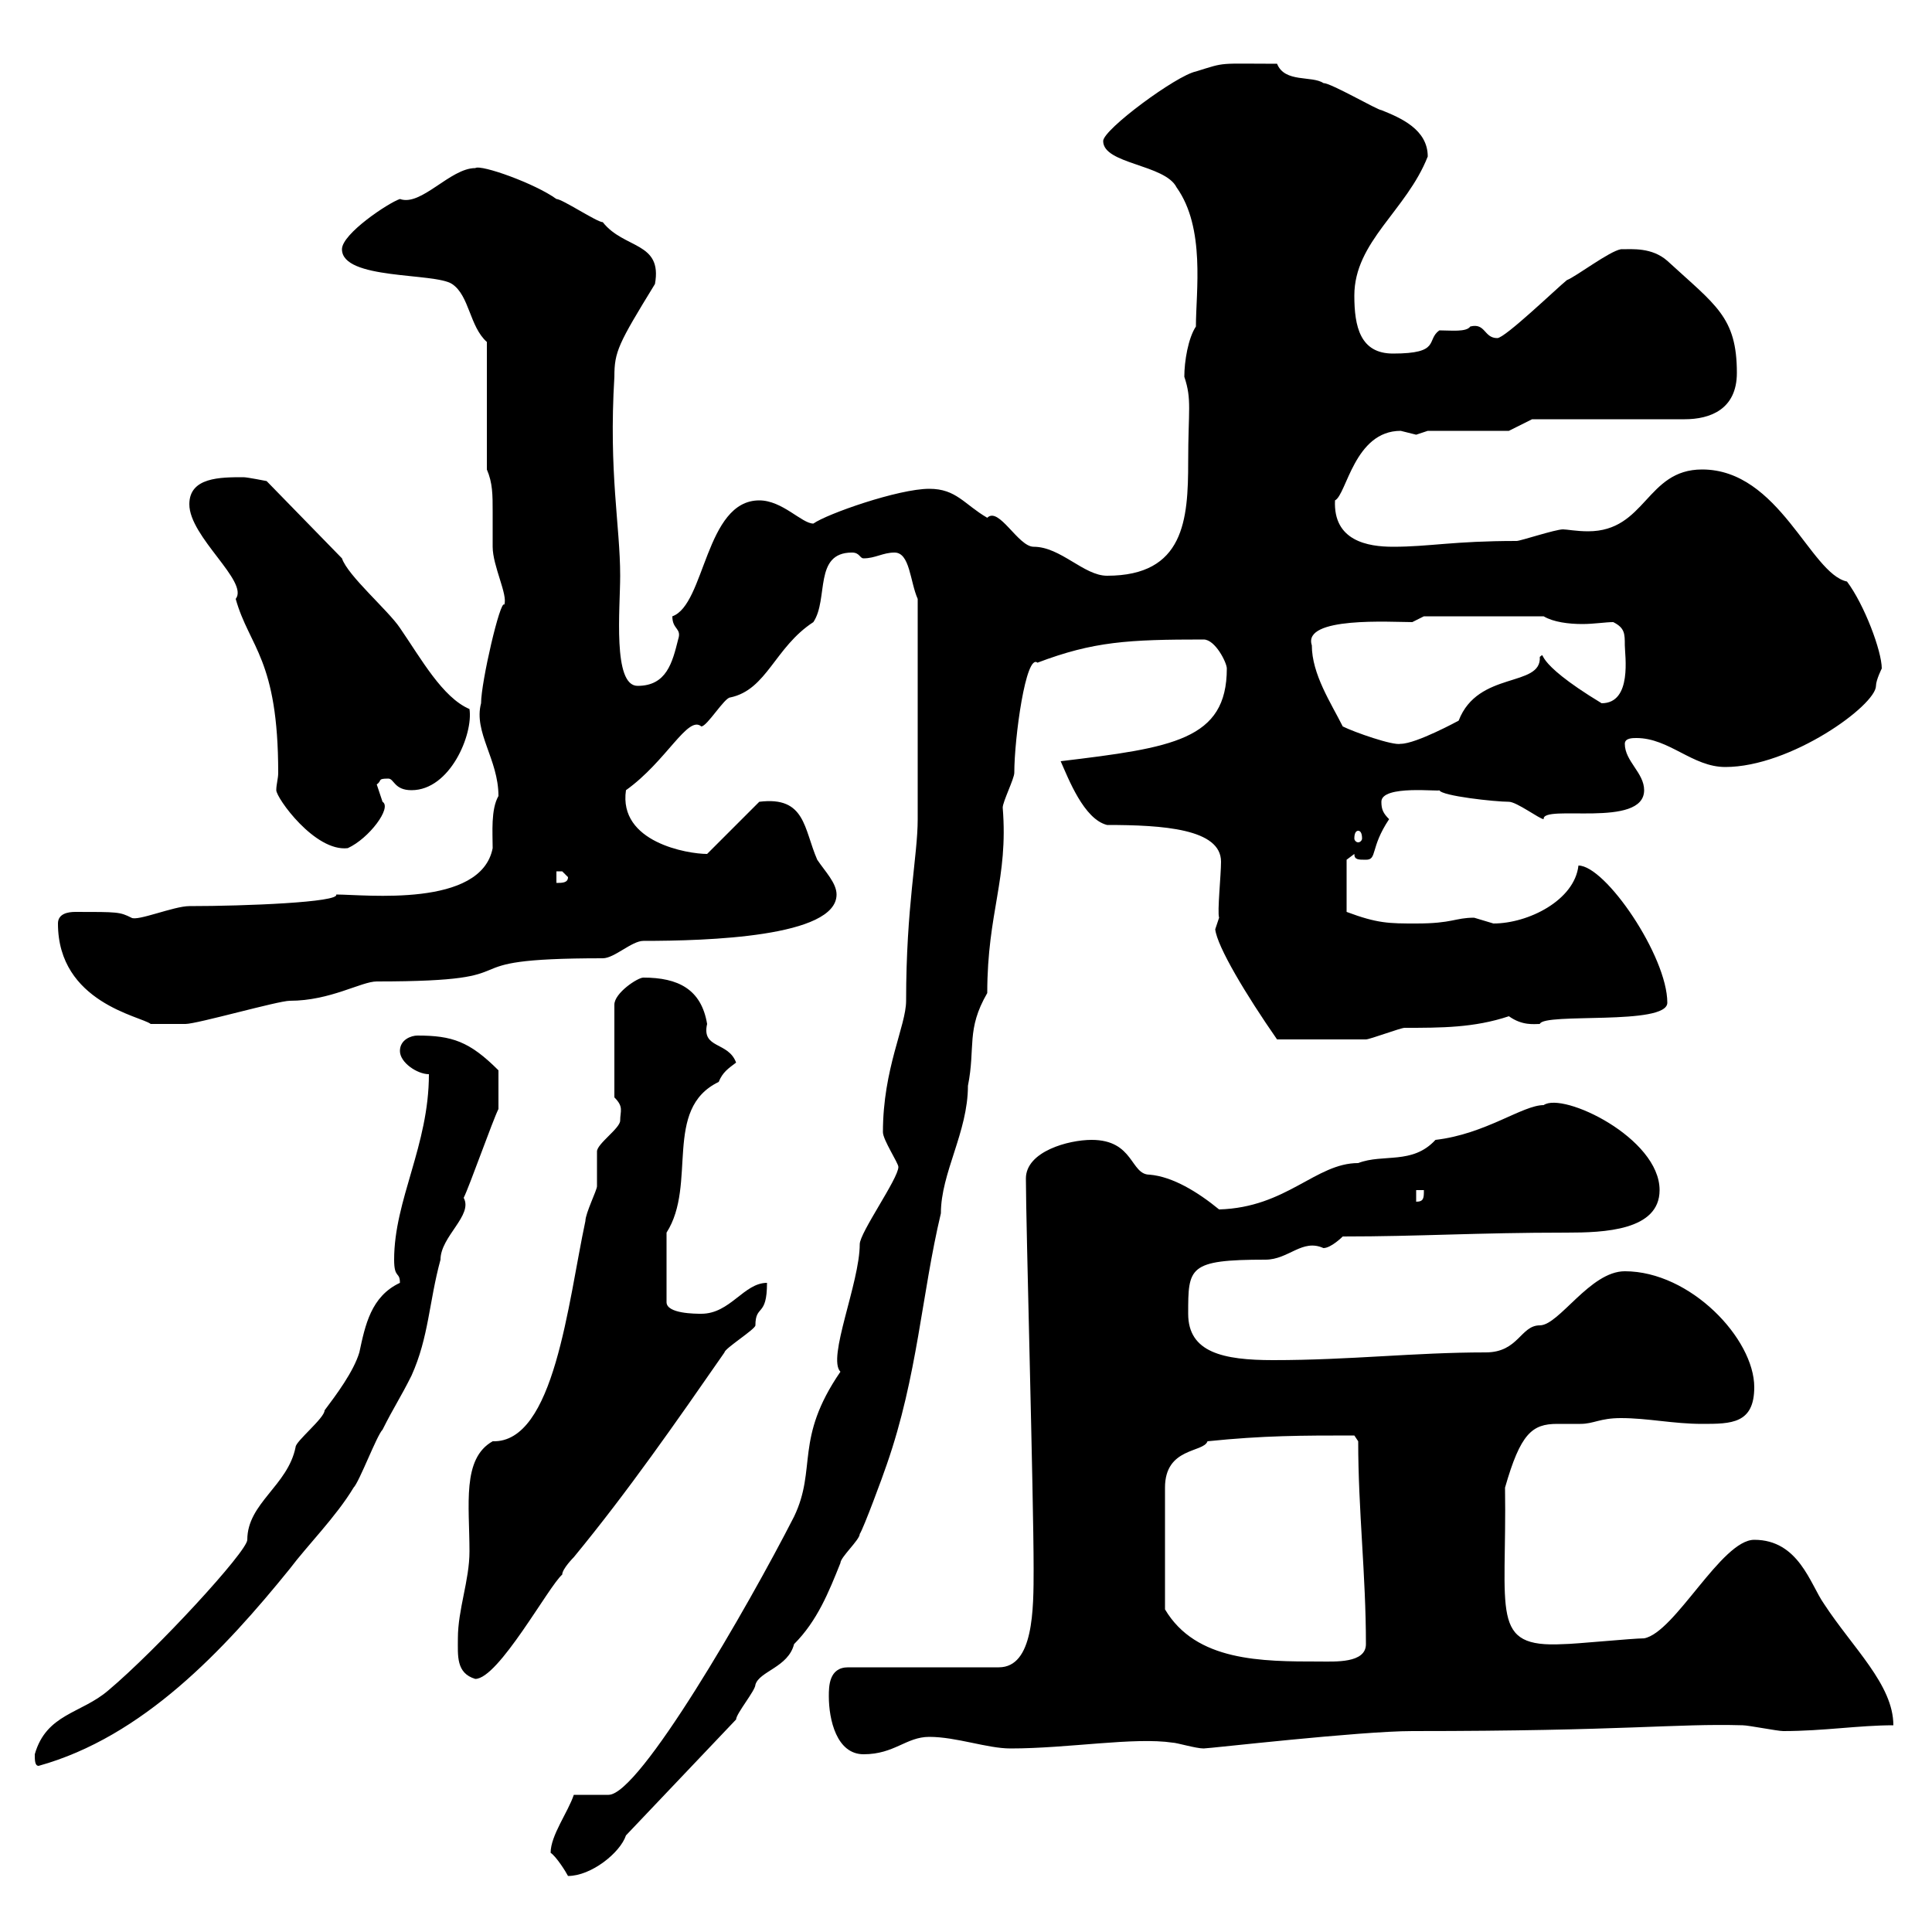 <svg xmlns="http://www.w3.org/2000/svg" xmlns:xlink="http://www.w3.org/1999/xlink" width="300" height="300"><path d="M85.50 287.70C86.40 288.30 87.90 290.70 88.20 291.30C91.80 291.30 96.30 287.70 97.20 285L114.30 267C114.30 266.10 117.30 262.50 117.30 261.60C117.90 259.50 122.40 258.90 123.30 255.30C126.90 251.70 128.70 247.20 130.50 242.70C130.50 241.80 133.50 239.10 133.50 238.20C134.10 237.30 137.10 229.20 137.70 227.40C142.50 213.60 143.10 201 146.10 188.40C146.10 182.10 150.30 175.80 150.30 168.60C151.50 162.60 150 159.90 153.30 154.20C153.30 141.60 156.60 136.50 155.70 125.40C155.70 124.50 157.50 120.90 157.50 120C157.50 114.60 159.30 101.40 161.10 102.90C169.80 99.60 175.20 99.30 186.90 99.30C188.70 99.30 190.50 102.90 190.50 103.80C190.50 114.90 182.10 116.10 164.70 118.20C165.90 120.90 168.30 127.20 171.90 128.10C180.60 128.10 189.60 128.70 189.60 133.80C189.60 135.90 189 141.60 189.30 142.50L188.70 144.30C189 147 193.50 154.50 198.30 161.40C201.90 161.40 208.50 161.40 212.10 161.40C212.70 161.40 217.50 159.60 218.10 159.60C223.80 159.60 228.90 159.60 234.30 157.80C236.40 159.30 238.20 159 239.10 159C239.70 157.20 258.90 159.30 258.90 155.70C258.90 148.50 249.30 134.40 245.10 134.40C244.50 139.80 237.30 143.40 231.90 143.40C231.90 143.40 228.90 142.50 228.90 142.50C225.90 142.50 225.60 143.40 219.90 143.40C215.70 143.40 213.90 143.40 209.10 141.60L209.10 133.50L210.30 132.60C210.30 133.50 210.90 133.50 212.10 133.50C213.90 133.50 212.70 131.70 215.70 127.20C214.80 126.30 214.50 125.70 214.50 124.50C214.50 121.80 223.80 123 223.50 122.70C223.80 123.60 232.20 124.50 234.30 124.50C235.50 124.50 239.10 127.20 239.70 127.20C239.40 124.80 255.30 128.70 255.30 122.70C255.30 120 252.30 118.20 252.30 115.50C252.30 114.60 253.50 114.60 254.10 114.60C259.20 114.60 262.80 119.10 267.90 119.10C278.10 119.10 291.30 109.50 291.30 106.50C291.30 105.60 292.20 103.80 292.20 103.80C292.20 101.10 289.50 93.90 286.80 90.30C281.10 89.10 276.30 72.90 264.30 72.90C255.60 72.90 255.60 82.50 246.60 82.50C244.80 82.50 243.30 82.20 242.70 82.20C241.50 82.20 236.10 84 235.50 84C225.60 84 222 84.90 216.30 84.90C212.40 84.90 207 84 207.30 77.70C209.10 76.80 210.30 66.90 217.50 66.90C217.50 66.90 219.90 67.50 219.90 67.50C219.90 67.50 221.70 66.90 221.70 66.90L234.30 66.90L237.90 65.10L261.60 65.10C265.50 65.10 269.70 63.60 269.70 57.90C269.70 49.20 266.40 47.40 258.90 40.50C256.50 38.40 253.50 38.70 251.70 38.70C249.90 39 244.80 42.90 243.30 43.50C241.80 44.70 233.70 52.50 232.50 52.50C230.40 52.50 230.70 50.10 228.30 50.70C227.70 51.60 225.30 51.30 223.50 51.30C221.40 52.80 223.80 54.90 216.30 54.90C211.20 54.90 210.30 50.70 210.30 45.90C210.30 37.50 218.40 32.70 221.70 24.30C221.70 20.10 217.50 18.30 214.50 17.10C213.90 17.10 206.70 12.90 205.50 12.90C203.70 11.70 199.50 12.90 198.30 9.90C189 9.90 190.50 9.60 185.70 11.10C182.70 11.70 171.30 20.10 171.30 21.90C171.30 25.50 180.90 25.50 182.70 29.10C187.20 35.40 185.70 45.30 185.70 50.70C184.50 52.50 183.90 56.10 183.90 58.50C185.10 62.10 184.50 63.60 184.50 71.70C184.50 80.70 183.90 89.40 171.90 89.40C168.30 89.40 164.70 84.90 160.50 84.90C158.10 84.90 155.10 78.60 153.30 80.40C149.70 78.30 148.50 75.90 144.30 75.90C139.50 75.90 128.40 79.80 126.30 81.30C124.50 81.30 121.50 77.70 117.90 77.70C109.50 77.70 109.50 93.90 104.40 95.70C104.40 97.80 105.90 97.50 105.30 99.30C104.40 102.90 103.50 106.50 99 106.50C95.10 106.50 96.30 94.50 96.30 89.40C96.30 81.60 94.50 73.50 95.40 58.50C95.40 54.60 96 53.40 101.70 44.10C102.90 37.50 96.90 38.70 93.60 34.50C92.70 34.50 87.30 30.90 86.40 30.90C83.10 28.50 74.70 25.50 73.80 26.10C69.90 26.10 65.40 32.10 62.10 30.90C60.30 31.50 53.10 36.30 53.10 38.70C53.10 43.50 67.50 42.30 70.20 44.10C72.90 45.90 72.90 50.70 75.60 53.10L75.60 72.90C76.50 75 76.50 76.80 76.50 79.50C76.50 81.30 76.50 83.10 76.50 84.90C76.50 87.90 78.90 92.40 78.30 93.90C77.70 93 74.70 105.90 74.70 109.20C73.50 113.70 77.40 117.90 77.40 123.60C76.20 125.70 76.50 129.30 76.50 131.70C74.70 141 56.70 138.90 52.20 138.90C52.80 140.10 38.10 140.70 29.40 140.70C27 140.70 21.30 143.10 20.40 142.50C18.60 141.60 18.30 141.60 11.70 141.60C10.50 141.60 9 141.90 9 143.40C9 155.70 21.90 157.80 23.40 159C24 159 28.50 159 28.80 159C30.60 159 43.20 155.40 45 155.40C51.30 155.40 56.10 152.40 58.50 152.40C84.90 152.40 67.20 148.80 93.60 148.80C95.40 148.80 98.10 146.10 99.90 146.10C109.80 146.10 129.90 145.50 129.90 138.90C129.90 137.10 128.10 135.30 126.90 133.50C124.80 128.70 125.10 123.60 117.90 124.50L109.80 132.60C106.80 132.60 96 130.80 97.20 122.70C103.50 118.20 106.80 111 108.90 112.80C109.80 112.80 112.50 108.30 113.40 108.30C119.10 107.10 120.30 100.50 126.30 96.60C128.70 93 126.30 85.80 132.30 85.80C133.50 85.80 133.50 86.70 134.10 86.70C135.90 86.70 137.10 85.80 138.90 85.80C141.30 85.80 141.30 90.30 142.50 93L142.50 127.20C142.50 132.90 140.70 140.70 140.70 155.40C140.70 159.30 137.10 165.90 137.10 175.80C137.10 177 139.50 180.60 139.50 181.20C139.50 183 133.50 191.40 133.50 193.20C133.50 199.20 128.40 210.90 130.50 213C123.30 223.50 126.90 228 123.30 235.50C116.10 249.60 99.30 278.70 94.50 278.70L89.10 278.70C88.20 281.40 85.50 285 85.50 287.70ZM5.40 272.40C5.40 273.30 5.40 274.20 6 274.20C22.20 269.70 34.80 256.20 45 243.60C47.70 240 52.20 235.50 54.90 231C55.80 230.10 58.50 222.90 59.40 222C61.20 218.40 62.10 217.20 63.90 213.60C66.60 207.60 66.60 202.20 68.40 195.60C68.40 192 73.50 188.70 72 186C72.90 184.20 76.50 174 77.40 172.20L77.40 166.20C72.90 161.70 70.20 160.80 64.80 160.80C63.90 160.80 62.10 161.40 62.10 163.20C62.10 165 64.80 166.80 66.60 166.80C66.60 177.90 61.20 186.30 61.20 195.60C61.20 198.60 62.10 197.40 62.10 199.20C57.60 201.30 56.70 205.80 55.80 210C54.90 213 52.20 216.60 50.40 219C50.40 220.20 45.90 223.80 45.90 224.70C44.70 230.70 38.40 233.40 38.40 239.10C38.40 240.90 24.30 256.20 16.80 262.50C12.60 266.10 7.20 266.10 5.40 272.40ZM128.70 263.40C128.70 267 129.90 272.40 134.10 272.40C138.90 272.40 140.70 269.70 144.30 269.70C148.50 269.70 153.30 271.50 156.90 271.50C165.90 271.50 176.10 269.70 182.10 270.60C182.70 270.60 185.70 271.50 186.90 271.50C187.80 271.50 211.20 268.80 219.30 268.80C252.60 268.80 260.10 267.60 270.60 267.90C271.50 267.90 276 268.80 276.90 268.80C283.20 268.80 288.60 267.90 294 267.90C294 261.60 287.70 255.90 283.20 249C281.10 246 279.30 239.10 272.40 239.10C267.30 239.10 260.10 253.50 255.30 254.40C253.50 254.40 244.50 255.30 242.70 255.30C231.30 255.90 234 250.50 233.70 231C236.10 222.60 237.90 221.10 241.80 221.10C243 221.10 243.90 221.10 245.40 221.10C247.50 221.10 248.40 220.20 251.70 220.20C255.90 220.20 259.80 221.10 264.30 221.10C268.80 221.10 272.40 221.10 272.40 215.40C272.40 207.90 262.50 197.40 252.30 197.40C246.90 197.40 242.10 205.80 239.10 205.80C236.10 205.80 235.80 210 230.70 210C219.60 210 209.70 211.20 197.70 211.20C189.90 211.20 184.50 210 184.50 204C184.50 196.80 184.50 195.60 196.50 195.60C200.10 195.60 202.20 192.30 205.50 193.80C206.70 193.80 208.50 192 208.50 192C220.50 192 229.20 191.40 243.30 191.40C249 191.40 257.70 191.10 257.70 184.80C257.70 176.70 242.70 169.50 239.70 171.60C236.40 171.60 230.70 176.10 222.90 177C219.30 180.90 214.80 179.10 210.90 180.60C204.30 180.60 199.80 187.50 189.30 187.80C186 185.10 182.10 182.70 178.50 182.40C175.50 182.40 176.10 177 169.50 177C165.90 177 159.30 178.80 159.30 183C159.30 189.90 160.50 232.50 160.50 243.60C160.50 249.90 160.50 258.90 155.10 258.90L131.70 258.90C128.70 258.90 128.70 261.90 128.70 263.40ZM71.10 254.40C71.10 257.10 70.80 259.80 73.80 260.70C77.40 260.70 85.20 246.30 87.30 244.50C87.30 243.60 89.10 241.80 89.10 241.80C97.50 231.60 105 220.80 112.50 210C112.50 209.40 117.30 206.40 117.30 205.80C117.30 202.50 119.10 204.60 119.10 199.20C115.50 199.20 113.40 204 108.90 204C108 204 103.50 204 103.50 202.20L103.50 191.40C108.30 183.90 102.90 172.20 111.60 168C112.20 166.50 113.10 165.90 114.30 165C113.10 161.70 108.90 162.90 109.80 159C108.90 153.60 105.30 151.80 99.90 151.80C99 151.80 95.40 154.20 95.40 156L95.40 170.40C96.90 171.90 96.30 172.50 96.30 174C96.30 175.20 92.70 177.60 92.70 178.80C92.70 179.40 92.70 183 92.70 184.20C92.70 184.80 90.90 188.40 90.90 189.60C88.20 202.20 86.10 224.10 76.50 223.80C71.70 226.50 72.90 233.70 72.90 240.90C72.90 245.40 71.10 249.90 71.10 254.40ZM187.50 223.80C196.20 222.90 202.20 222.90 210.30 222.90L210.90 223.80C210.90 234.60 212.10 244.50 212.10 255.30C212.10 258.30 207.30 258 204.90 258C195.90 258 185.70 258 180.90 249.90L180.90 231C180.90 224.70 186.90 225.60 187.50 223.80ZM219.90 184.80L221.10 184.80C221.10 186 221.10 186.60 219.90 186.60ZM86.40 135.30C86.40 135.30 86.40 135.30 87.30 135.30C87.30 135.30 88.20 136.20 88.20 136.20C88.20 137.10 87.30 137.10 86.40 137.10ZM29.40 78.30C29.40 83.40 38.70 90.30 36.60 93C38.70 100.50 43.20 102.30 43.20 120C43.20 120.90 42.90 121.80 42.90 122.70C42.90 123.90 48.90 132.30 54 131.70C57.30 130.20 60.90 125.40 59.40 124.50C59.40 124.50 58.50 121.80 58.50 121.80C59.40 121.20 58.50 120.90 60.30 120.90C61.20 120.90 61.20 122.70 63.90 122.70C69.90 122.70 73.50 114 72.90 110.10C68.70 108.30 65.40 102.30 62.10 97.50C60.30 94.80 54 89.40 53.10 86.70L41.40 74.70C41.40 74.70 38.40 74.10 37.80 74.10C34.20 74.10 29.40 74.10 29.40 78.30ZM210.90 129C211.20 129 211.50 129.30 211.50 130.20C211.50 130.50 211.20 130.80 210.90 130.80C210.60 130.80 210.30 130.50 210.30 130.20C210.30 129.30 210.60 129 210.90 129ZM208.50 112.80C206.70 109.20 203.70 104.70 203.70 100.20C202.20 95.70 216 96.60 219.30 96.60C219.30 96.60 221.10 95.70 221.10 95.70L239.70 95.70C241.20 96.60 243.60 96.90 245.70 96.90C247.50 96.90 249.30 96.60 250.50 96.60C252.30 97.50 252.30 98.40 252.30 100.20C252.30 101.70 253.50 109.20 248.70 109.20C237.30 102.30 240.30 101.10 239.10 102C239.40 106.80 229.50 104.10 226.50 111.90C226.50 111.90 219.90 115.50 217.50 115.50C216.30 115.80 210.30 113.70 208.50 112.80Z"/></svg>